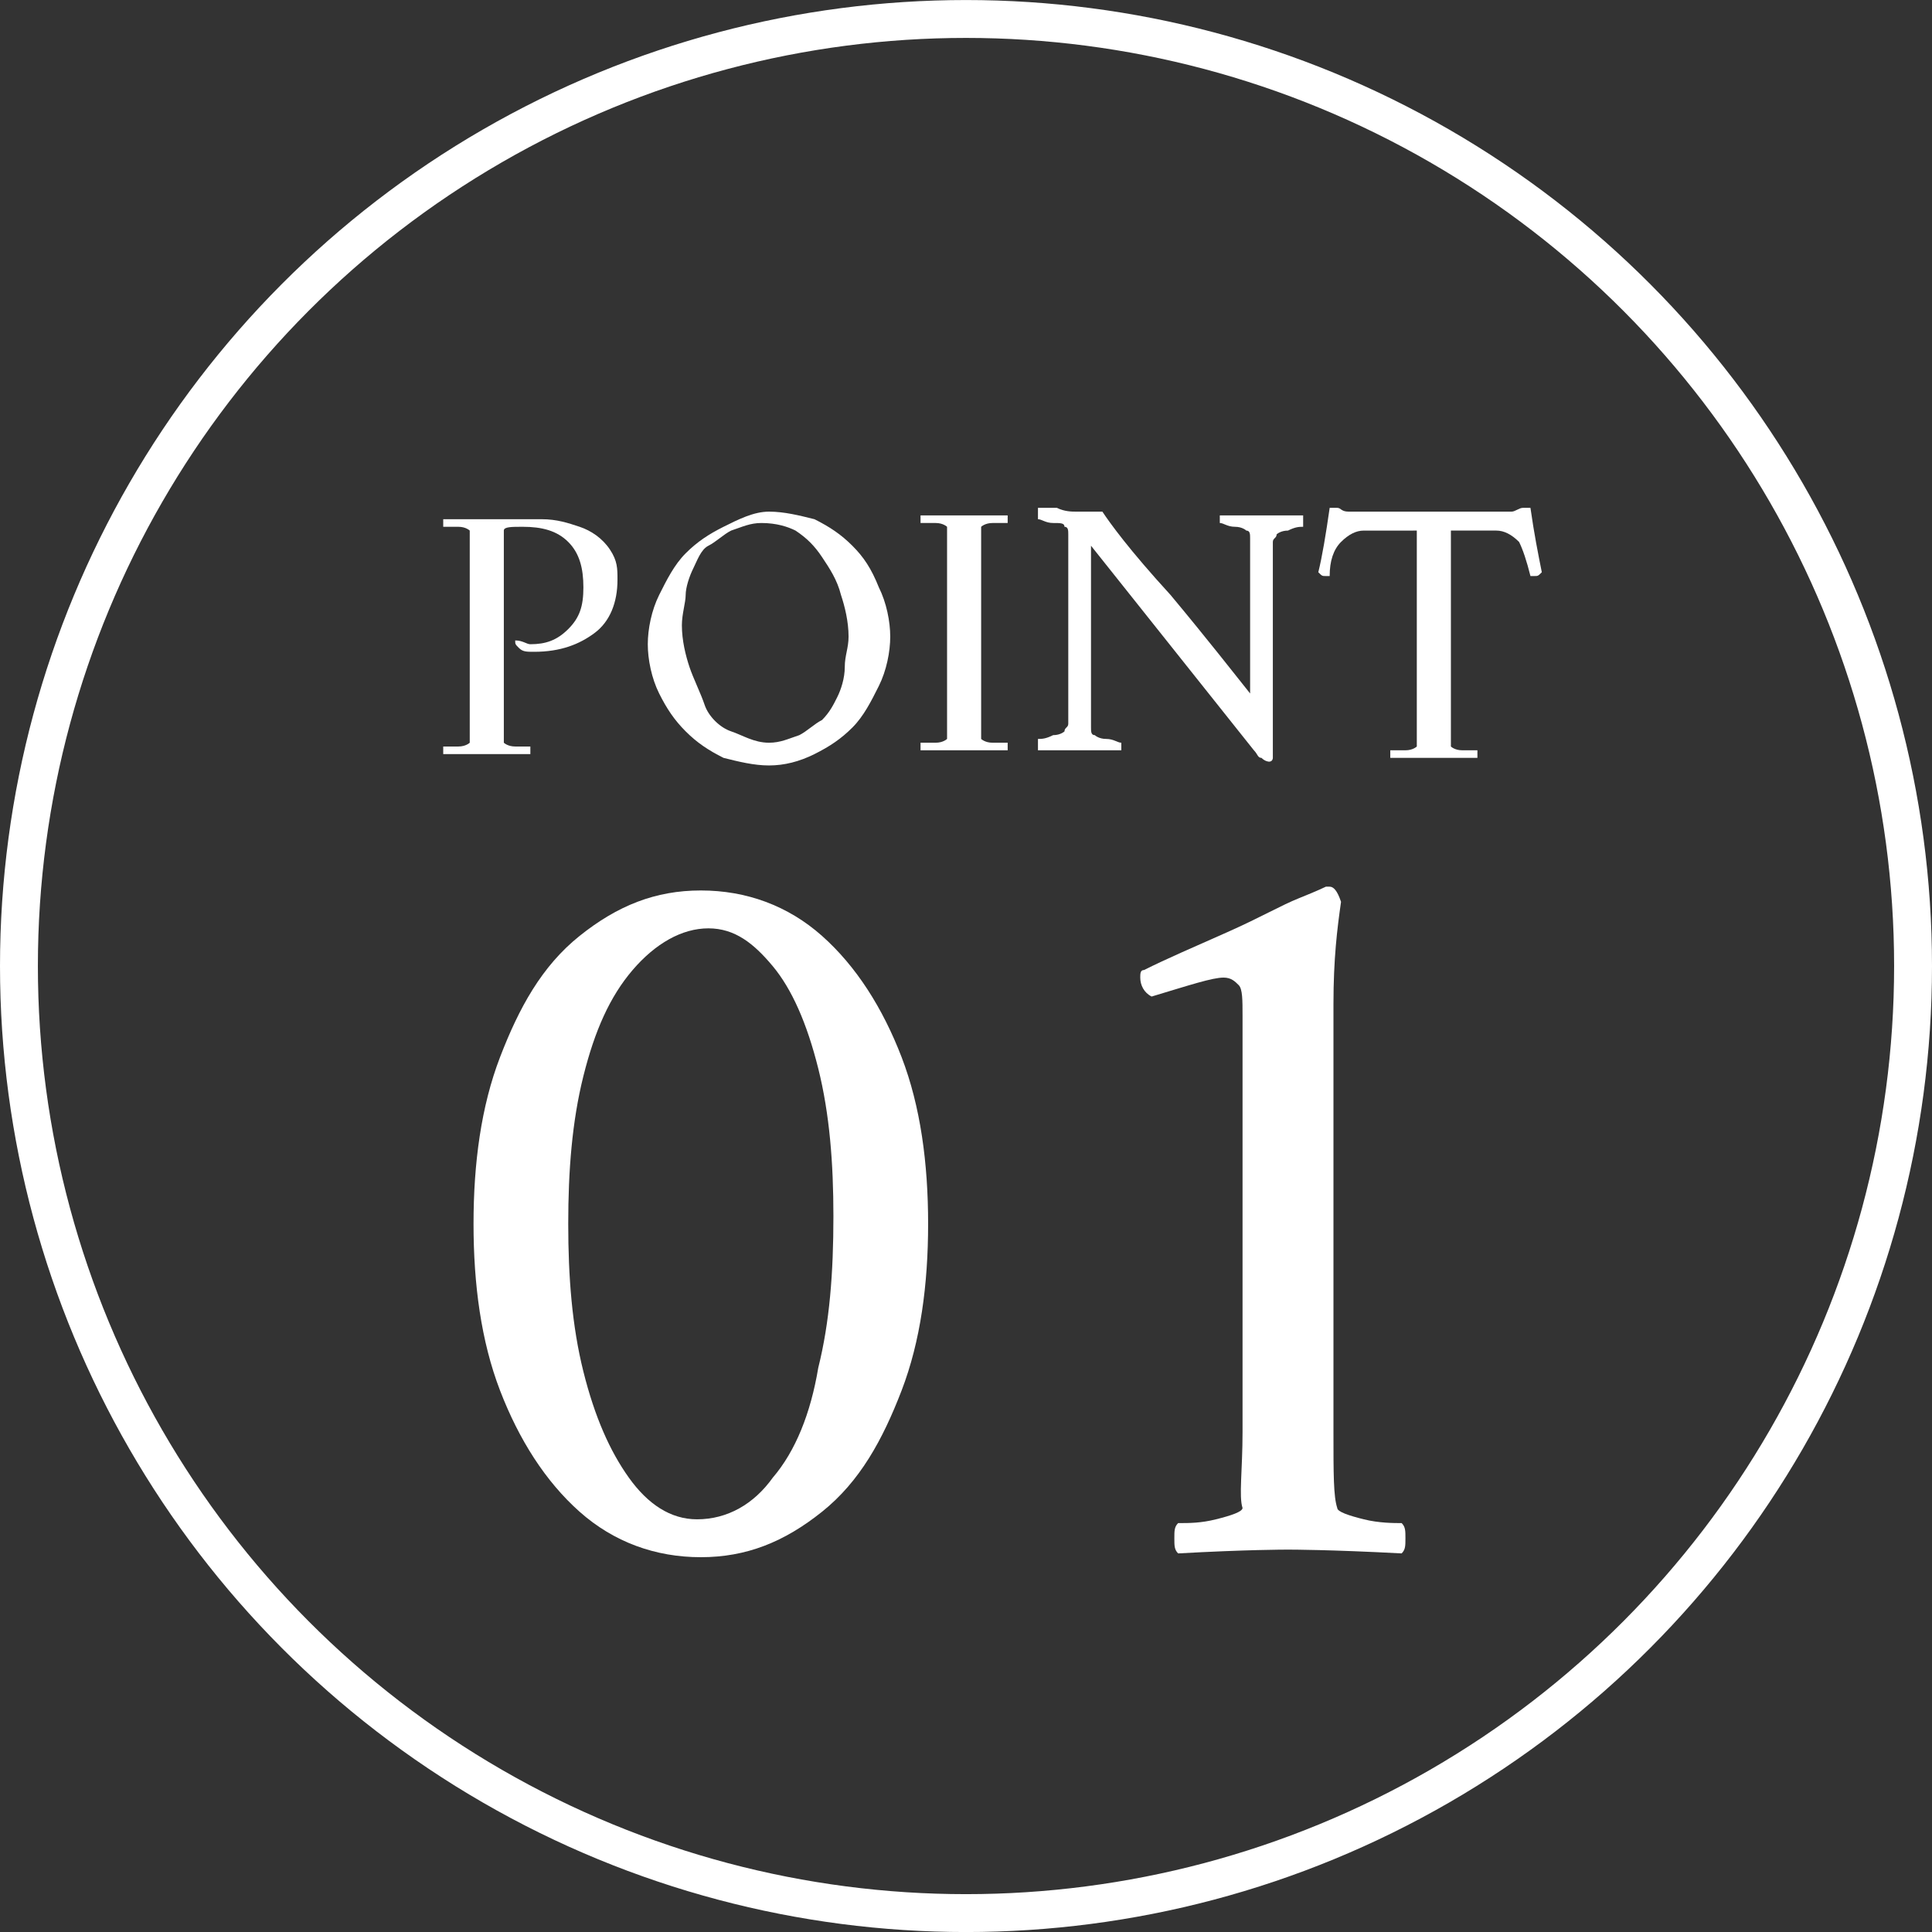 <?xml version="1.0" encoding="utf-8"?>
<!-- Generator: Adobe Illustrator 25.2.0, SVG Export Plug-In . SVG Version: 6.00 Build 0)  -->
<svg version="1.1" id="Layer_1" xmlns="http://www.w3.org/2000/svg" xmlns:xlink="http://www.w3.org/1999/xlink" x="0px" y="0px"
	 width="51px" height="51px" viewBox="0 0 51 51" style="enable-background:new 0 0 51 51;" xml:space="preserve">
<rect x="0" y="0" width="51" height="51" fill="#333333" stroke="none"/>
<style type="text/css">
	.st0{fill:none;}
	.st1{fill:none;stroke:#FFFFFF;}
	.st2{enable-background:new    ;}
	.st3{fill:#FFFFFF;}
</style>
<g id="Group_1745" transform="translate(-35 -7376.494)">
	<g id="Ellipse_47" transform="translate(35 7376.495)">
		<circle class="st0" cx="25.5" cy="25.5" r="25.5"/>
		<circle class="st1" cx="25.5" cy="25.5" r="25"/>
	</g>
	<g class="st2">
		<path class="st3" d="M51.3,7391.8c0,0.6-0.2,1.1-0.6,1.4s-0.9,0.5-1.6,0.5c-0.2,0-0.3,0-0.4-0.1c-0.1-0.1-0.1-0.1-0.1-0.2l0,0l0,0
			l0,0c0.2,0,0.3,0.1,0.4,0.1c0.4,0,0.7-0.1,1-0.4s0.4-0.6,0.4-1.1s-0.1-0.9-0.4-1.2c-0.3-0.3-0.7-0.4-1.2-0.4c-0.3,0-0.5,0-0.5,0.1
			s0,0.3,0,0.7v4.2c0,0.4,0,0.6,0,0.7c0,0,0.1,0.1,0.3,0.1s0.3,0,0.4,0v0.1v0.1c-0.7,0-1,0-1.1,0s-0.5,0-1.2,0v-0.1v-0.1
			c0.1,0,0.2,0,0.4,0s0.3-0.1,0.3-0.1c0-0.1,0-0.3,0-0.7v-4.2c0-0.4,0-0.6,0-0.7c0,0-0.1-0.1-0.3-0.1s-0.3,0-0.4,0v-0.1v-0.1
			c0.7,0,1.1,0,1.2,0c0.1,0,0.3,0,0.6,0s0.6,0,0.8,0c0.4,0,0.7,0.1,1,0.2s0.6,0.3,0.8,0.6S51.3,7391.5,51.3,7391.8z"/>
		<path class="st3" d="M55.3,7390c0.4,0,0.8,0.1,1.2,0.2c0.4,0.2,0.7,0.4,1,0.7s0.5,0.6,0.7,1.1c0.2,0.4,0.3,0.9,0.3,1.3
			s-0.1,0.9-0.3,1.3s-0.4,0.8-0.7,1.1c-0.3,0.3-0.6,0.5-1,0.7s-0.8,0.3-1.2,0.3s-0.8-0.1-1.2-0.2c-0.4-0.2-0.7-0.4-1-0.7
			s-0.5-0.6-0.7-1s-0.3-0.9-0.3-1.3s0.1-0.9,0.3-1.3s0.4-0.8,0.7-1.1c0.3-0.3,0.6-0.5,1-0.7S54.9,7390,55.3,7390z M55.1,7390.3
			c-0.3,0-0.5,0.1-0.8,0.2c-0.2,0.1-0.4,0.3-0.6,0.4s-0.3,0.4-0.4,0.6s-0.2,0.5-0.2,0.7s-0.1,0.5-0.1,0.8c0,0.4,0.1,0.8,0.2,1.1
			s0.3,0.7,0.4,1s0.4,0.6,0.7,0.7s0.6,0.3,1,0.3c0.3,0,0.5-0.1,0.8-0.2c0.2-0.1,0.4-0.3,0.6-0.4c0.2-0.2,0.3-0.4,0.4-0.6
			c0.1-0.2,0.2-0.5,0.2-0.8s0.1-0.5,0.1-0.8c0-0.4-0.1-0.8-0.2-1.1c-0.1-0.4-0.3-0.7-0.5-1s-0.4-0.5-0.7-0.7
			C55.8,7390.4,55.5,7390.3,55.1,7390.3z"/>
		<path class="st3" d="M60.5,7390.1c0.1,0,0.5,0,1.1,0v0.1c0,0.1,0,0.1,0,0.1c-0.1,0-0.2,0-0.4,0s-0.3,0.1-0.3,0.1
			c0,0.1,0,0.3,0,0.7v4.2c0,0.4,0,0.6,0,0.7c0,0,0.1,0.1,0.3,0.1s0.3,0,0.4,0v0.1c0,0.1,0,0.1,0,0.1c-0.7,0-1,0-1.1,0s-0.5,0-1.2,0
			v-0.1v-0.1c0.1,0,0.2,0,0.4,0s0.3-0.1,0.3-0.1c0-0.1,0-0.3,0-0.7v-4.2c0-0.4,0-0.6,0-0.7c0,0-0.1-0.1-0.3-0.1s-0.3,0-0.4,0v-0.1
			v-0.1C60,7390.1,60.4,7390.1,60.5,7390.1z"/>
		<path class="st3" d="M63.4,7390c0.3,0,0.6,0,0.7,0c0.2,0.3,0.7,1,1.8,2.2c1,1.2,1.7,2.1,2.1,2.6v-0.6v-3.1c0-0.2,0-0.3,0-0.4
			s0-0.2-0.1-0.2c0,0-0.1-0.1-0.3-0.1c-0.2,0-0.3-0.1-0.4-0.1v-0.1c0-0.1,0-0.1,0-0.1c0.7,0,1,0,1.1,0s0.3,0,0.4,0s0.2,0,0.3,0
			c0.1,0,0.2,0,0.4,0c0,0.1,0,0.2,0,0.3c-0.1,0-0.2,0-0.4,0.1c-0.2,0-0.3,0.1-0.3,0.1c0,0.1-0.1,0.1-0.1,0.2s0,0.2,0,0.4v4
			c0,0.6,0,1,0,1.3c0,0,0,0.1-0.1,0.1c0,0-0.1,0-0.2-0.1c-0.1,0-0.1-0.1-0.2-0.2l-4.3-5.4v4.4c0,0.2,0,0.3,0,0.4s0,0.2,0.1,0.2
			c0,0,0.1,0.1,0.3,0.1s0.3,0.1,0.4,0.1v0.1c0,0.1,0,0.1,0,0.1c-0.7,0-1,0-1.1,0s-0.3,0-0.4,0c-0.1,0-0.2,0-0.3,0s-0.2,0-0.4,0
			c0-0.1,0-0.2,0-0.3c0.1,0,0.2,0,0.4-0.1c0.2,0,0.3-0.1,0.3-0.1c0-0.1,0.1-0.1,0.1-0.2s0-0.2,0-0.4v-4.2c0-0.2,0-0.3,0-0.4
			s0-0.2-0.1-0.2c0-0.1-0.1-0.1-0.3-0.1s-0.3-0.1-0.4-0.1c0-0.1,0-0.2,0-0.3c0.1,0,0.3,0,0.5,0C63.1,7390,63.3,7390,63.4,7390z"/>
		<path class="st3" d="M74.6,7390c0.1,0,0.2,0,0.3,0s0.2-0.1,0.3-0.1c0.1,0,0.1,0,0.2,0c0.1,0.7,0.2,1.2,0.3,1.7
			c-0.1,0.1-0.1,0.1-0.2,0.1s-0.1,0-0.1,0c-0.1-0.4-0.2-0.7-0.3-0.9c-0.2-0.2-0.4-0.3-0.6-0.3h-1.2v5c0,0.4,0,0.6,0,0.7
			c0,0,0.1,0.1,0.3,0.1c0.2,0,0.3,0,0.4,0v0.1c0,0.1,0,0.1,0,0.1c-0.7,0-1,0-1.1,0s-0.5,0-1.2,0v-0.1c0-0.1,0-0.1,0-0.1
			c0.1,0,0.2,0,0.4,0c0.2,0,0.3-0.1,0.3-0.1c0-0.1,0-0.3,0-0.7v-5H71c-0.2,0-0.4,0.1-0.6,0.3c-0.2,0.2-0.3,0.5-0.3,0.9H70
			c-0.1,0-0.1,0-0.2-0.1c0.1-0.4,0.2-1,0.3-1.7c0.1,0,0.1,0,0.2,0s0.1,0.1,0.3,0.1c0.1,0,0.2,0,0.3,0H74.6z"/>
	</g>
	<g class="st2">
		<path class="st3" d="M53.5,7400c1.2,0,2.3,0.4,3.2,1.2c0.9,0.8,1.6,1.9,2.1,3.2s0.7,2.8,0.7,4.4s-0.2,3.1-0.7,4.4
			s-1.1,2.4-2.1,3.2s-2,1.2-3.2,1.2s-2.3-0.4-3.2-1.2s-1.6-1.9-2.1-3.2c-0.5-1.3-0.7-2.8-0.7-4.4s0.2-3.1,0.7-4.4s1.1-2.4,2.1-3.2
			S52.3,7400,53.5,7400z M53.7,7401c-0.7,0-1.4,0.4-2,1.1s-1,1.6-1.3,2.8c-0.3,1.2-0.4,2.5-0.4,3.9s0.1,2.7,0.4,3.9s0.7,2.1,1.2,2.8
			s1.1,1.1,1.8,1.1c0.8,0,1.5-0.4,2-1.1c0.6-0.7,1-1.7,1.2-2.9c0.3-1.2,0.4-2.5,0.4-4c0-1.4-0.1-2.7-0.4-3.9
			c-0.3-1.2-0.7-2.1-1.2-2.7S54.4,7401,53.7,7401z"/>
		<path class="st3" d="M67.8,7414.3v-11c0-0.4,0-0.7-0.1-0.8s-0.2-0.2-0.4-0.2c-0.3,0-0.9,0.2-1.9,0.5c-0.2-0.1-0.3-0.3-0.3-0.5
			c0-0.1,0-0.2,0.1-0.2c0.6-0.3,1.3-0.6,2.2-1s1.4-0.7,1.9-0.9s0.7-0.3,0.7-0.3h0.1c0.1,0,0.2,0.1,0.3,0.4c-0.1,0.7-0.2,1.5-0.2,2.7
			v11.3c0,1.1,0,1.7,0.1,2c0,0.1,0.3,0.2,0.7,0.3s0.8,0.1,1,0.1c0.1,0.1,0.1,0.2,0.1,0.4s0,0.3-0.1,0.4c-1.9-0.1-2.9-0.1-3-0.1
			s-1.1,0-2.9,0.1c-0.1-0.1-0.1-0.2-0.1-0.4s0-0.3,0.1-0.4c0.3,0,0.6,0,1-0.1s0.7-0.2,0.7-0.3C67.7,7416,67.8,7415.3,67.8,7414.3z"
			/>
	</g>
</g>
</svg>
